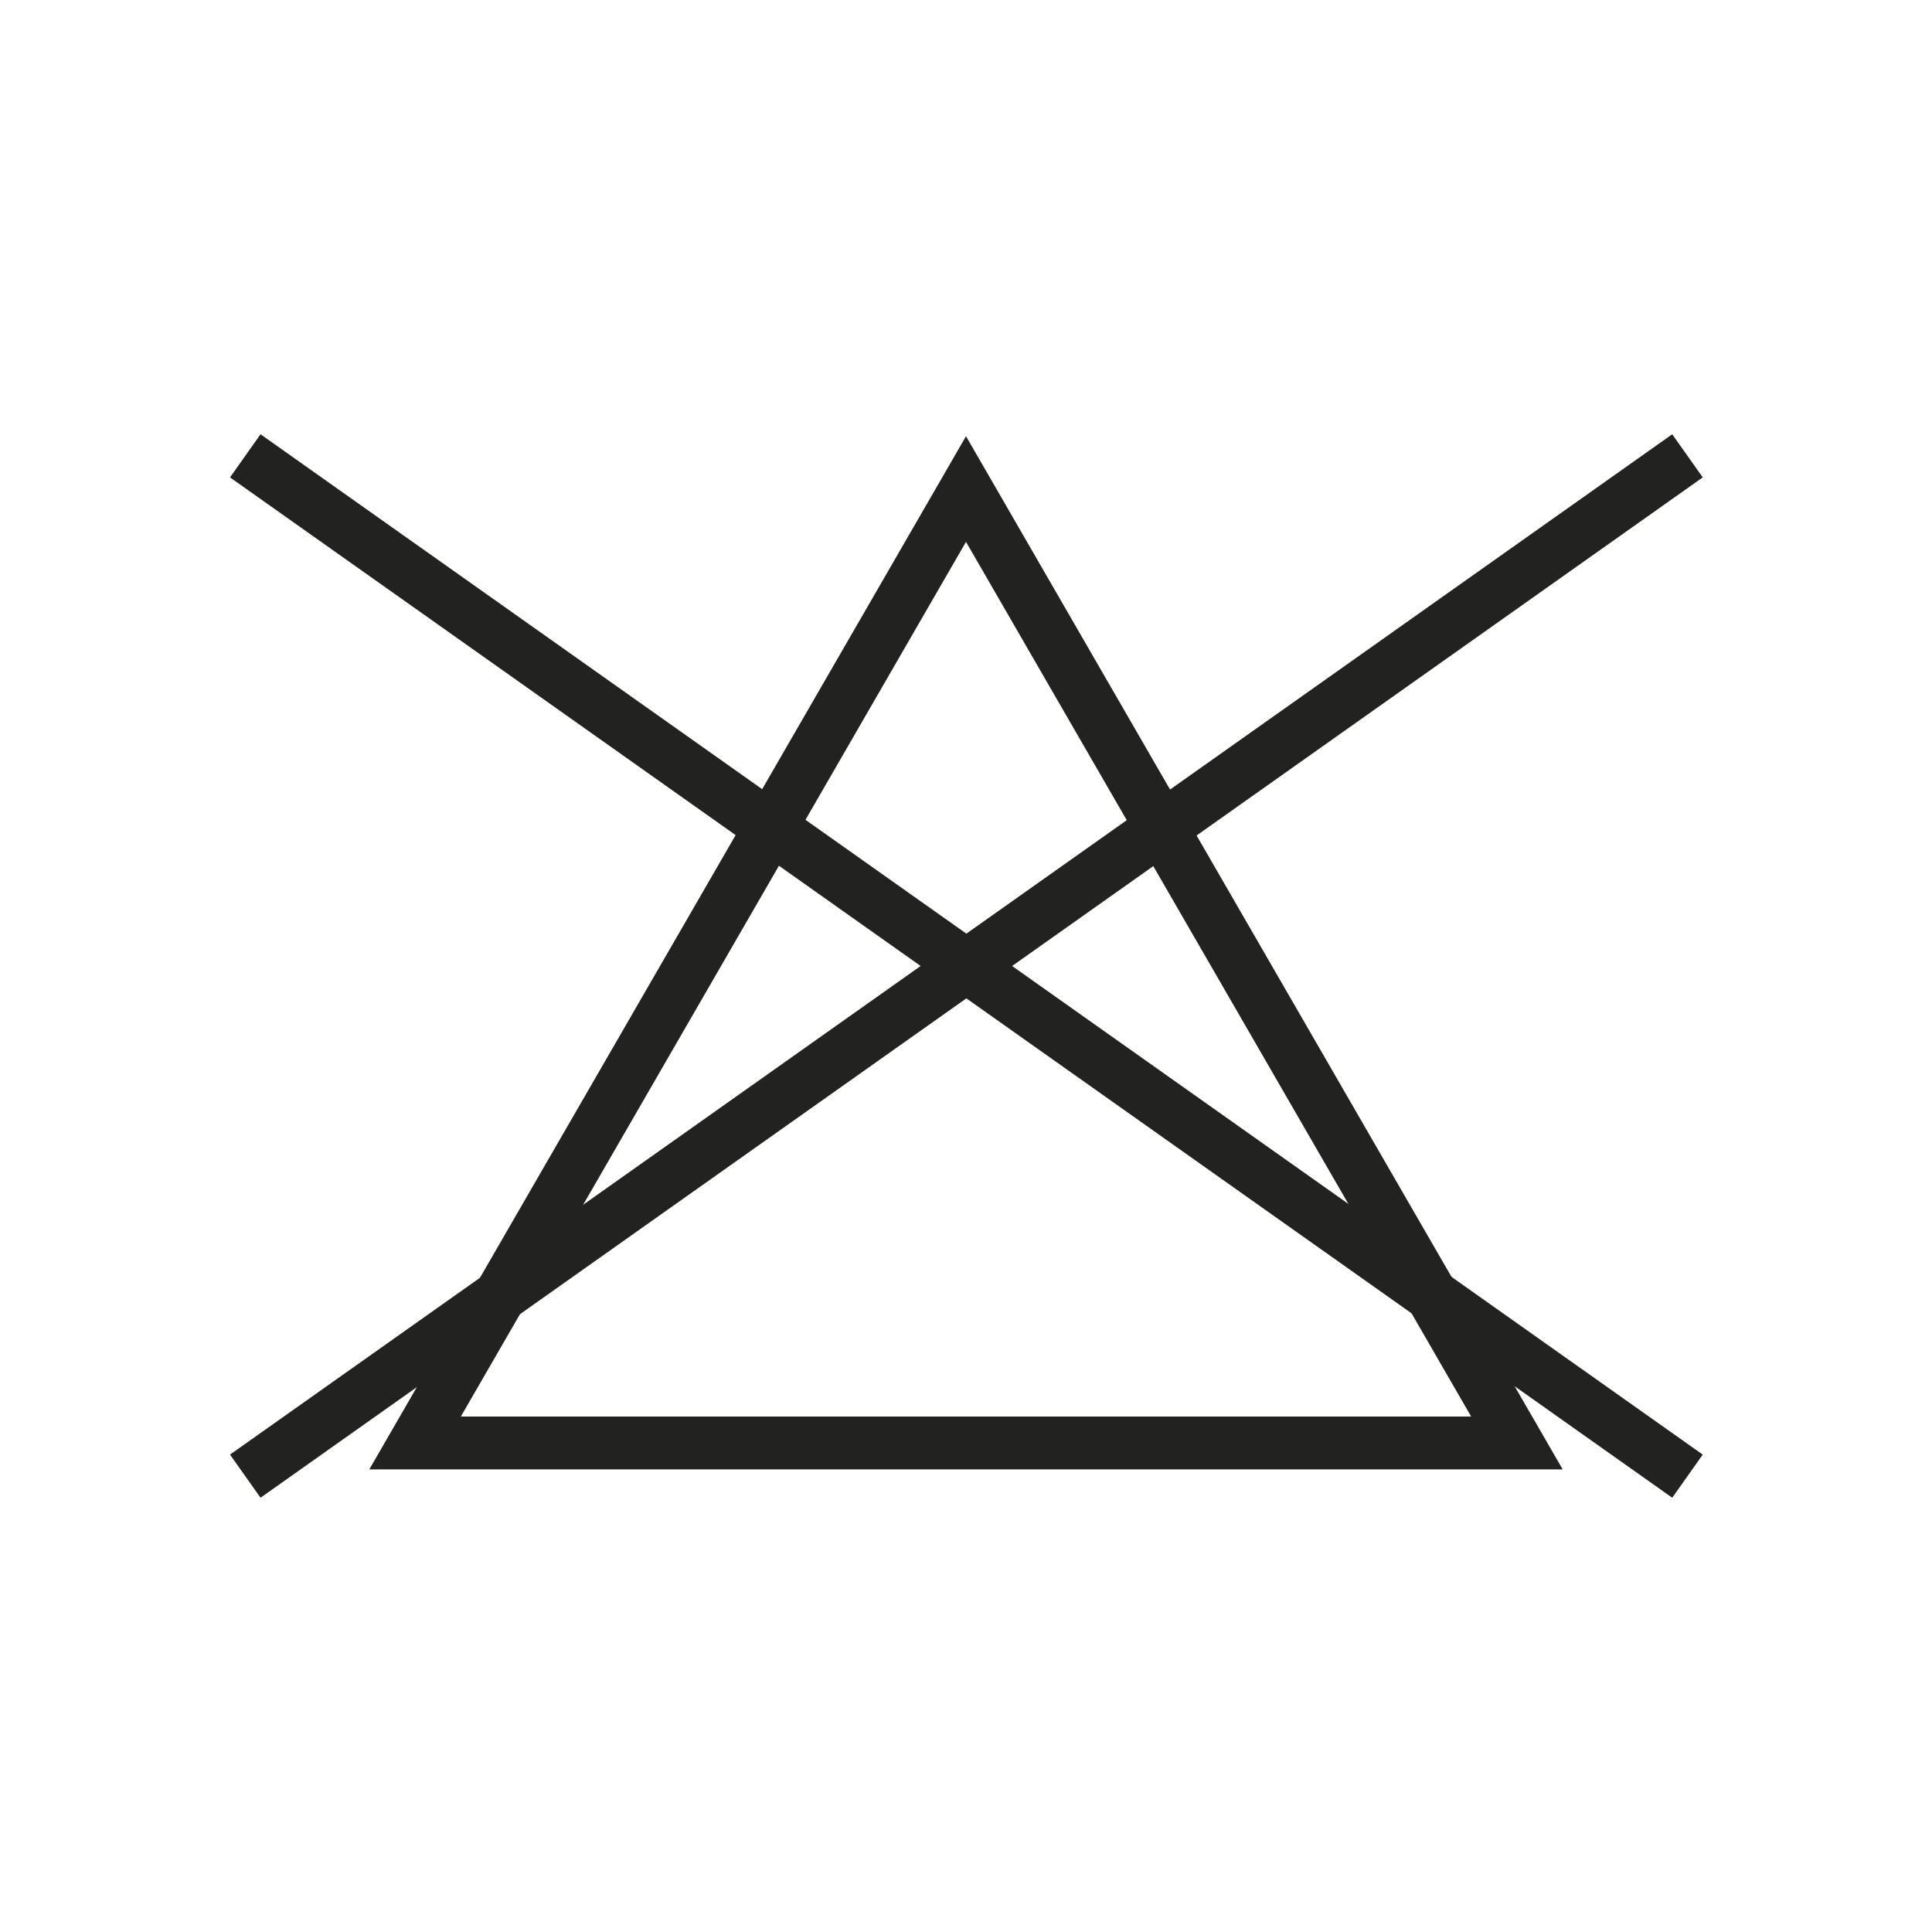 <?xml version="1.0" encoding="utf-8"?>
<!-- Generator: Adobe Illustrator 25.4.1, SVG Export Plug-In . SVG Version: 6.00 Build 0)  -->
<svg version="1.1" id="Calque_1" xmlns="http://www.w3.org/2000/svg" xmlns:xlink="http://www.w3.org/1999/xlink" x="0px" y="0px"
	 viewBox="0 0 256 256" style="enable-background:new 0 0 256 256;" xml:space="preserve">
<style type="text/css">
	.st0{fill:none;stroke:#222221;stroke-width:7;stroke-miterlimit:10;}
</style>
<polygon id="XMLID_00000015330797721488217880000001377334365368895644_" class="st0" points="55,191.2 128,64.8 201,191.2 "/>
<g>
	<line id="XMLID_00000145753974752628749930000001289999057974036620_" class="st0" x1="223.6" y1="60.4" x2="32.5" y2="195.6"/>
	<line id="XMLID_00000016065633485213616150000011255203864887185559_" class="st0" x1="223.6" y1="195.6" x2="32.5" y2="60.4"/>
</g>
</svg>
